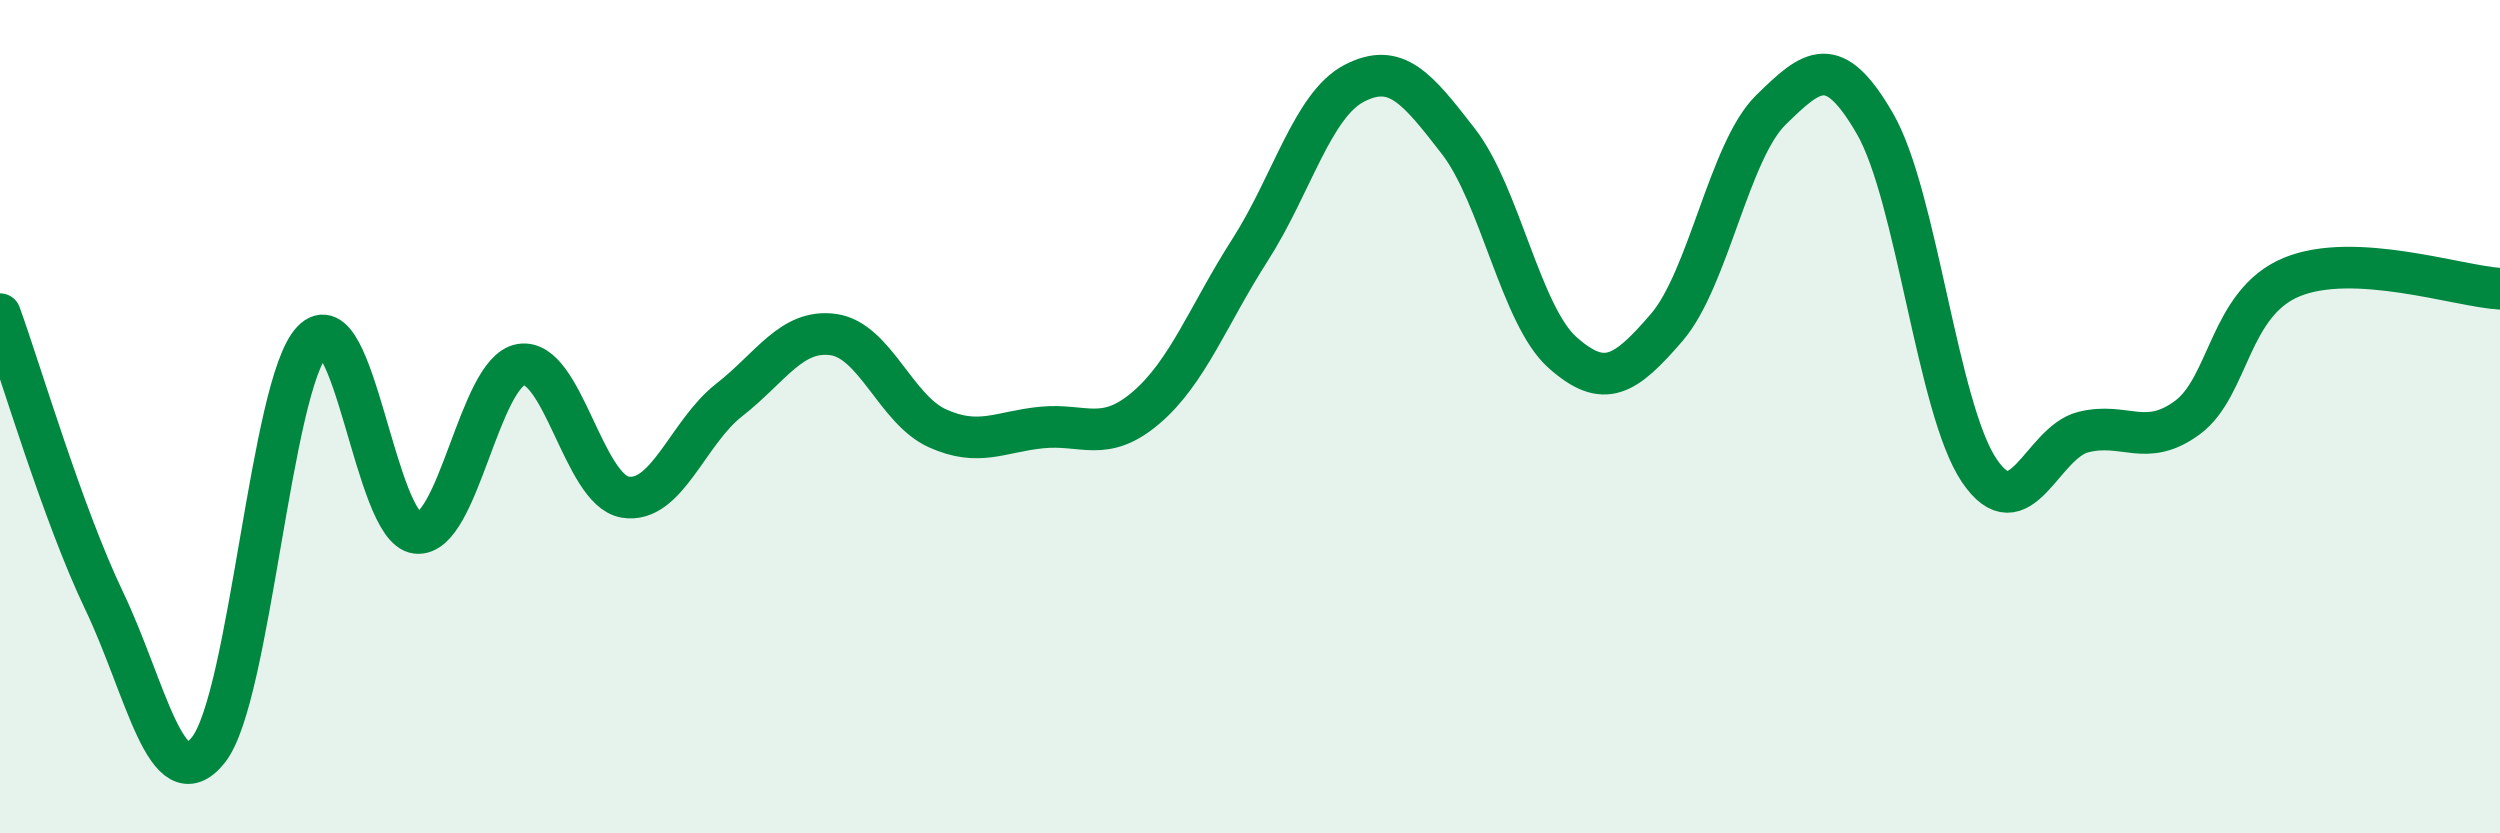
    <svg width="60" height="20" viewBox="0 0 60 20" xmlns="http://www.w3.org/2000/svg">
      <path
        d="M 0,7.54 C 0.5,8.92 1.5,12.33 2.5,14.42 C 3.5,16.51 4,19.25 5,18 C 6,16.75 6.5,9.22 7.5,8.18 C 8.5,7.14 9,12.68 10,12.79 C 11,12.9 11.5,8.92 12.5,8.75 C 13.5,8.58 14,11.76 15,11.93 C 16,12.1 16.5,10.38 17.5,9.6 C 18.5,8.82 19,7.89 20,8.03 C 21,8.17 21.5,9.83 22.5,10.28 C 23.5,10.73 24,10.36 25,10.26 C 26,10.16 26.5,10.64 27.5,9.79 C 28.5,8.94 29,7.56 30,6 C 31,4.44 31.5,2.52 32.5,2 C 33.5,1.48 34,2.1 35,3.39 C 36,4.68 36.5,7.57 37.5,8.46 C 38.5,9.35 39,9.02 40,7.86 C 41,6.7 41.5,3.62 42.5,2.64 C 43.5,1.66 44,1.24 45,2.97 C 46,4.7 46.5,9.81 47.5,11.29 C 48.5,12.77 49,10.62 50,10.37 C 51,10.12 51.5,10.76 52.5,10.02 C 53.5,9.28 53.5,7.27 55,6.65 C 56.5,6.03 59,6.87 60,6.93L60 20L0 20Z"
        fill="#008740"
        opacity="0.1"
        stroke-linecap="round"
        stroke-linejoin="round"
      />
      <path
        d="M 0,7.54 C 0.5,8.92 1.5,12.33 2.5,14.42 C 3.5,16.51 4,19.25 5,18 C 6,16.75 6.5,9.22 7.5,8.18 C 8.5,7.14 9,12.68 10,12.79 C 11,12.9 11.5,8.92 12.5,8.75 C 13.5,8.58 14,11.76 15,11.93 C 16,12.1 16.5,10.38 17.5,9.6 C 18.5,8.82 19,7.89 20,8.03 C 21,8.17 21.5,9.83 22.5,10.28 C 23.5,10.73 24,10.36 25,10.26 C 26,10.16 26.5,10.64 27.5,9.79 C 28.5,8.94 29,7.56 30,6 C 31,4.44 31.5,2.52 32.5,2 C 33.5,1.48 34,2.1 35,3.39 C 36,4.68 36.5,7.57 37.5,8.46 C 38.5,9.35 39,9.02 40,7.86 C 41,6.7 41.5,3.62 42.5,2.64 C 43.5,1.66 44,1.24 45,2.97 C 46,4.7 46.5,9.81 47.5,11.29 C 48.5,12.77 49,10.62 50,10.37 C 51,10.12 51.5,10.76 52.5,10.02 C 53.5,9.28 53.5,7.27 55,6.65 C 56.5,6.03 59,6.87 60,6.93"
        stroke="#008740"
        stroke-width="1"
        fill="none"
        stroke-linecap="round"
        stroke-linejoin="round"
      />
    </svg>
  